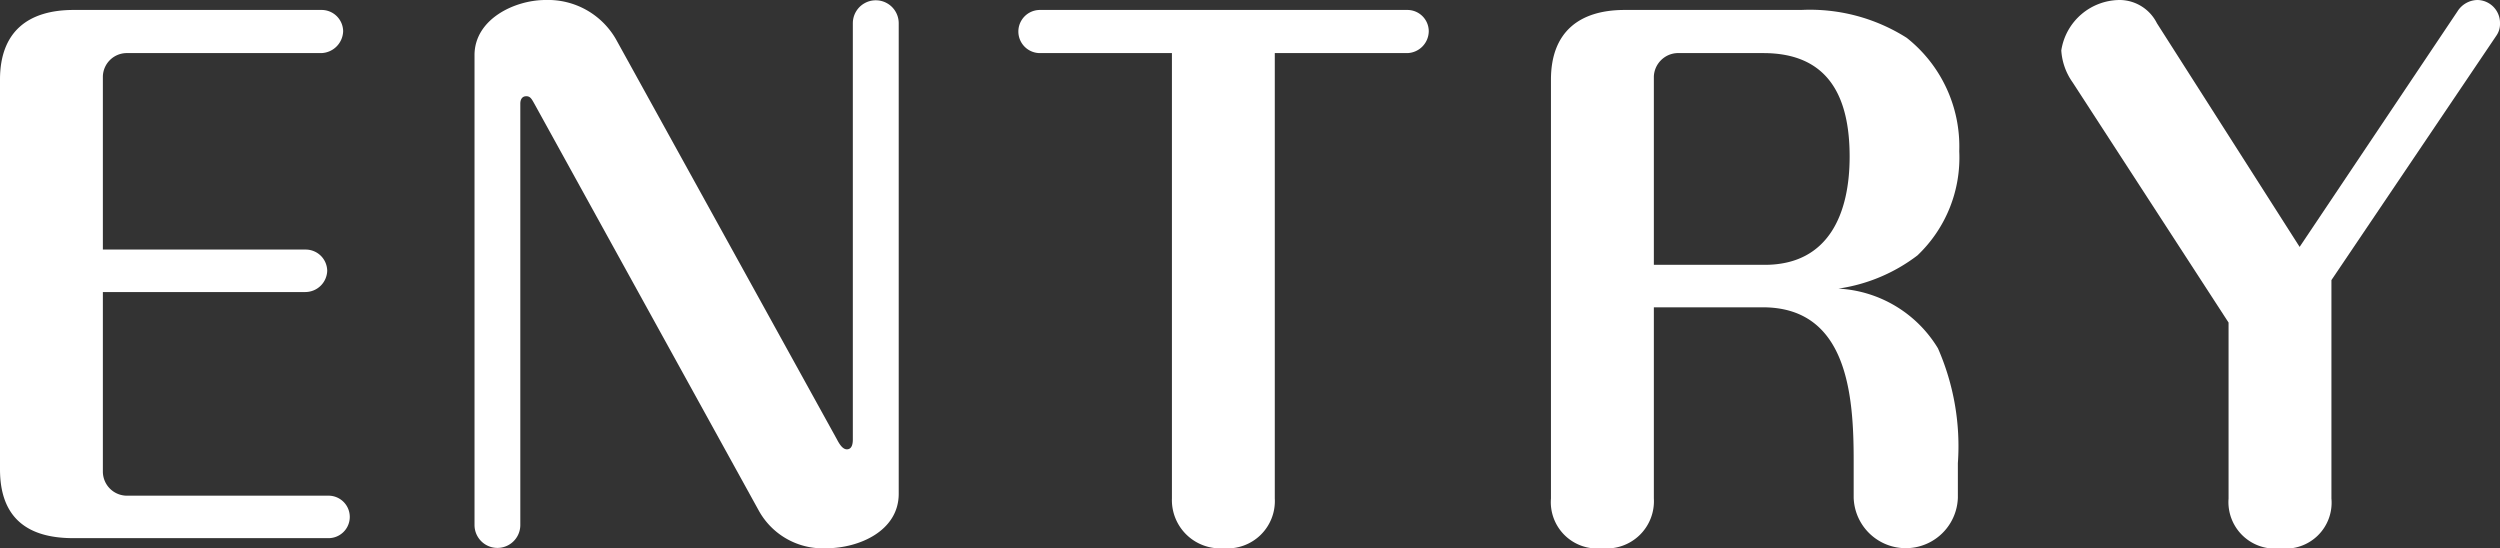 <svg xmlns="http://www.w3.org/2000/svg" width="90.407" height="19.826" viewBox="0 0 90.407 19.826">
  <rect x="0" y="0" width="90.407" height="19.826" fill="#333333" stroke="none"/>
  <defs>
    <style>
      .cls-1 {
        fill: #fff;
      }
    </style>
  </defs>
  <g id="レイヤー_2" data-name="レイヤー 2">
    <g id="home">
      <g>
        <path class="cls-1" d="M11.041,9.025a.779.779,0,0,1,.792.768.794.794,0,0,1-.792.768H3.72v6.5a.872.872,0,0,0,.841.864h7.32a.768.768,0,1,1,0,1.536H2.664C.984,19.466,0,18.722,0,16.97V2.88C0,1.152,1.008.36,2.664.36h8.953a.779.779,0,0,1,.792.768.816.816,0,0,1-.792.792H4.561a.867.867,0,0,0-.841.84V9.025Z"/>
        <path class="cls-1" d="M32.5,17.858c0,1.344-1.439,1.968-2.616,1.968a2.64,2.64,0,0,1-2.448-1.368L19.32,3.744c-.095-.168-.144-.264-.288-.264-.168,0-.216.144-.216.264V18.986a.828.828,0,1,1-1.656,0V1.992C17.16.7,18.6,0,19.729,0a2.831,2.831,0,0,1,2.544,1.416l7.993,14.473c.1.193.215.36.359.36.192,0,.216-.216.216-.36V.84A.828.828,0,1,1,32.5.84Z"/>
        <path class="cls-1" d="M46.1,18.026a1.711,1.711,0,0,1-1.848,1.8,1.745,1.745,0,0,1-1.872-1.8V1.92H37.607a.78.78,0,1,1,0-1.56H50.9a.773.773,0,0,1,.768.768.8.8,0,0,1-.768.792H46.1Z"/>
        <path class="cls-1" d="M59.808,18.026a1.708,1.708,0,0,1-1.872,1.8,1.676,1.676,0,0,1-1.849-1.8V2.88c0-1.728,1.032-2.52,2.664-2.52h6.385a6.526,6.526,0,0,1,3.816,1.008,5.007,5.007,0,0,1,1.9,4.1,4.875,4.875,0,0,1-1.513,3.769,6.173,6.173,0,0,1-2.857,1.2,4.484,4.484,0,0,1,3.6,2.16,8.8,8.8,0,0,1,.72,4.153V18a1.885,1.885,0,0,1-3.768,0V16.657c0-2.352-.216-5.544-3.289-5.544H59.808Zm4.008-8.449c2.328,0,3.072-1.872,3.072-3.912,0-2.137-.744-3.745-3.12-3.745h-3.12a.884.884,0,0,0-.84.84V9.577Z"/>
        <path class="cls-1" d="M74.95,2.976a2.23,2.23,0,0,1-.408-1.152A2.15,2.15,0,0,1,76.679,0,1.516,1.516,0,0,1,78,.84l5.161,8.089L88.871.408A.869.869,0,0,1,89.592,0a.829.829,0,0,1,.815.84.733.733,0,0,1-.12.432l-5.976,8.857v7.9a1.662,1.662,0,0,1-1.848,1.8,1.683,1.683,0,0,1-1.872-1.8V11.665Z"/>
      </g>
    </g>
  </g>
</svg>
